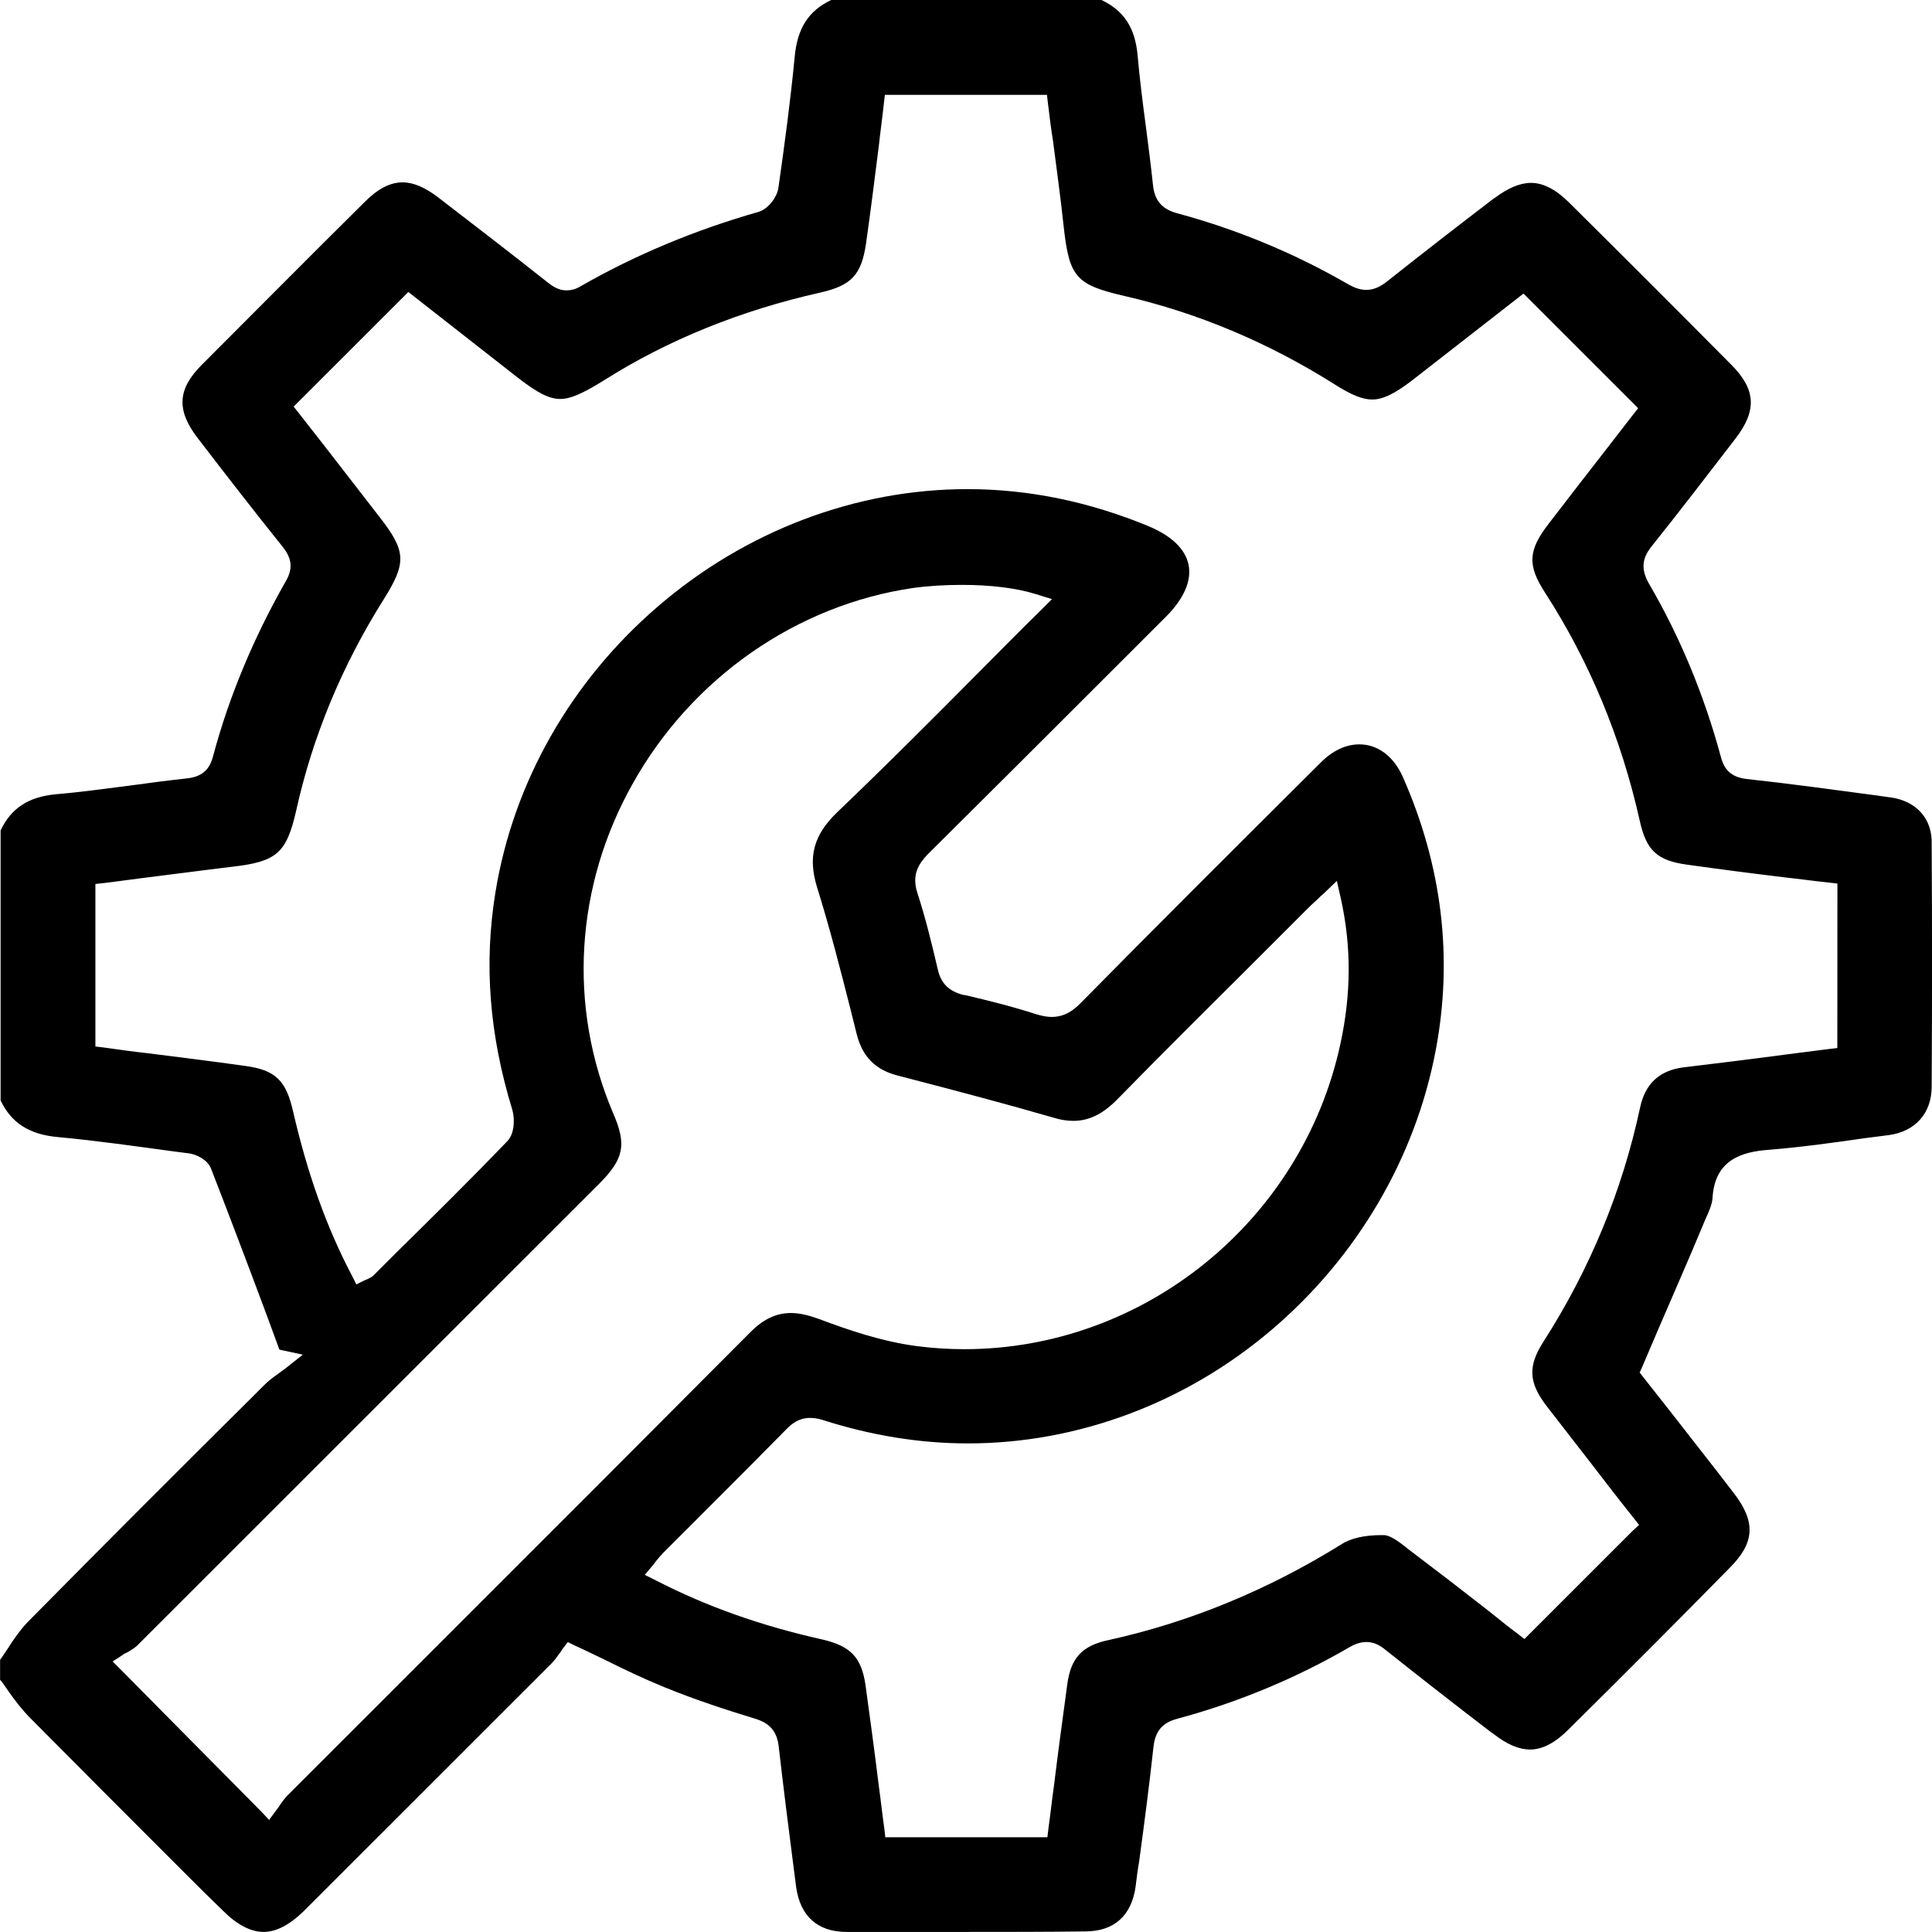 <svg fill="none" height="68" viewBox="0 0 68 68" width="68" xmlns="http://www.w3.org/2000/svg"><path d="m66.516 28.064-.502-.072c-1.489-.197-3.032-.412-4.538-.574-.646-.072-.825-.448-.915-.807-.574-2.116-1.417-4.178-2.529-6.079-.269-.484-.251-.861.09-1.291 1.005-1.255 1.991-2.546 2.96-3.802.771-1.004.718-1.74-.162-2.618-1.848-1.865-3.767-3.784-5.686-5.685-.466-.466-.915-.699-1.345-.699-.395 0-.807.179-1.292.538l-.054.036c-1.22.932-2.494 1.919-3.713 2.887-.179.143-.43.305-.735.305-.197 0-.377-.054-.61-.179-1.884-1.094-3.911-1.937-6.027-2.511-.556-.143-.825-.448-.879-1.022-.072-.681-.162-1.381-.251-2.062-.108-.807-.215-1.65-.287-2.475-.09-.986-.484-1.578-1.274-1.955h-9.507c-.807.377-1.202 1.004-1.292 2.026-.143 1.488-.341 2.977-.574 4.609-.054.305-.341.717-.7.825-2.206.628-4.323 1.506-6.261 2.618-.179.108-.341.143-.502.143-.269 0-.484-.143-.664-.287-1.22-.968-2.529-1.973-3.857-2.995-.449-.341-.861-.52-1.238-.52-.43 0-.861.215-1.327.681-1.848 1.829-3.713 3.712-5.74 5.738-.861.861-.897 1.596-.161 2.564 1.005 1.309 1.991 2.582 3.014 3.856.323.412.359.771.09 1.219-1.13 1.99-1.991 4.053-2.547 6.133-.126.502-.413.735-.933.789-.664.072-1.345.161-1.991.251-.861.108-1.74.233-2.601.305-.969.09-1.579.484-1.955 1.273v9.504c.377.789 1.005 1.202 2.027 1.291 1.363.126 2.727.323 4.054.502l.556.072c.251.036.646.215.771.538.682 1.757 1.363 3.551 2.009 5.29l.395 1.076.072.018.753.161-.61.484c-.09.072-.179.126-.269.197-.179.126-.341.251-.484.395l-.323.323c-2.637 2.618-5.364 5.344-8.018 8.034-.251.269-.466.574-.682.914-.09.143-.179.269-.269.395v.699c.108.126.197.269.287.395.251.359.502.681.789.968 1.794 1.811 3.624 3.64 5.382 5.398.466.466.933.932 1.399 1.381.484.484.969.735 1.417.735s.915-.251 1.399-.717c2.511-2.51 5.202-5.2 8.736-8.733.108-.108.197-.233.269-.341.054-.054.09-.126.126-.179l.179-.233.251.126c.359.161.682.323 1.022.484.718.359 1.399.681 2.099.968 1.13.466 2.314.843 3.193 1.112.556.161.807.466.861 1.022.161 1.399.341 2.833.52 4.214l.09.699c.143 1.022.753 1.578 1.776 1.578h4.198c1.399 0 2.816 0 4.198-.018 1.022 0 1.632-.556 1.776-1.578.036-.305.072-.592.126-.897.179-1.327.359-2.69.502-4.017.072-.699.466-.897.879-1.004 2.117-.574 4.144-1.417 6.027-2.511.215-.126.413-.179.592-.179.233 0 .448.09.682.287 1.22.968 2.458 1.937 3.677 2.869l.126.09c.466.359.879.538 1.274.538.43 0 .879-.233 1.345-.699 2.045-2.026 3.91-3.891 5.686-5.702.879-.879.915-1.614.143-2.618-.753-.986-1.525-1.955-2.26-2.905-.305-.395-.628-.789-.933-1.184l-.126-.161.09-.197.574-1.345c.556-1.291 1.094-2.51 1.614-3.766.018-.036.036-.09.054-.126.108-.233.215-.484.233-.699.072-1.363 1.04-1.632 1.955-1.704 1.13-.09 2.296-.251 3.408-.412.287-.036.556-.072.843-.108.933-.126 1.507-.771 1.507-1.704.018-2.887.018-5.756 0-8.518.036-.915-.538-1.542-1.471-1.668zm-50.353 29.087c-2.009 2.009-4.036 4.035-6.045 6.043-.09.09-.179.215-.269.341-.036.072-.09.126-.126.179l-.251.341-.287-.305-3.48-3.515-1.435-1.452-.305-.305.359-.233c.036-.036.09-.054.161-.09.126-.072.269-.161.359-.251 5.166-5.165 10.422-10.419 15.499-15.494l.736-.735c.879-.879.987-1.381.502-2.493-1.597-3.748-1.345-7.998.7-11.62 2.081-3.712 5.776-6.276 9.866-6.868.52-.072 1.112-.108 1.704-.108.987 0 1.919.108 2.601.323l.574.179-.431.43c-.7.681-1.381 1.381-2.063 2.062-1.722 1.74-3.354 3.371-5.059 5.003-.843.807-1.04 1.578-.718 2.636.448 1.435.825 2.905 1.184 4.322.072.287.143.574.215.861.197.789.664 1.255 1.435 1.452l.484.126c1.65.43 3.354.879 5.023 1.363.233.072.466.108.682.108.538 0 1.022-.233 1.507-.717 1.632-1.668 3.319-3.336 4.933-4.949.592-.592 1.166-1.166 1.758-1.757.108-.108.233-.233.377-.359.072-.072.143-.143.233-.215l.466-.448.143.628c.377 1.704.359 3.371-.018 5.111-1.345 6.223-6.906 10.742-13.239 10.742-.556 0-1.112-.036-1.668-.108-1.22-.161-2.386-.556-3.48-.968-.359-.126-.664-.197-.951-.197-.52 0-.969.215-1.417.663-3.408 3.425-6.888 6.904-10.261 10.275zm48.505-20.264-.305.036-1.543.197c-1.202.161-2.386.305-3.57.448-.843.108-1.345.574-1.525 1.417-.628 2.941-1.776 5.703-3.408 8.249-.538.843-.52 1.417.108 2.241.718.932 1.453 1.865 2.153 2.78.305.395.61.789.915 1.166l.197.251-.233.215-3.803 3.802-.251-.197c-.341-.251-.664-.52-1.004-.789-.915-.717-1.848-1.435-2.798-2.152l-.09-.072c-.251-.197-.574-.448-.807-.448-.036 0-.072 0-.09 0-.574 0-1.076.108-1.399.323-2.601 1.614-5.346 2.744-8.198 3.371-.933.197-1.327.628-1.453 1.56-.161 1.184-.323 2.385-.466 3.551-.072.502-.126 1.022-.197 1.524l-.036.305h-5.704l-.036-.305c-.072-.502-.126-1.022-.197-1.524-.143-1.166-.305-2.367-.466-3.533-.143-.968-.52-1.363-1.507-1.596-2.171-.484-4.09-1.166-5.866-2.08l-.395-.197.287-.341c.036-.054.072-.09.108-.143.09-.107.162-.197.251-.287.466-.466.951-.95 1.417-1.417.969-.968 1.973-1.973 2.942-2.959.161-.161.413-.377.807-.377.126 0 .287.018.449.072 1.686.538 3.39.825 5.112.825 3.857 0 7.66-1.417 10.691-3.999 2.996-2.546 5.059-6.043 5.776-9.845.61-3.228.233-6.474-1.166-9.63-.323-.717-.879-1.13-1.525-1.13-.466 0-.933.215-1.345.628-3.337 3.317-6.027 6.007-8.467 8.482-.233.233-.538.484-1.022.484-.161 0-.323-.036-.52-.09-.825-.269-1.686-.484-2.529-.681h-.036c-.52-.126-.807-.412-.915-.897-.215-.914-.431-1.811-.718-2.69-.215-.663.054-1.04.359-1.363 2.188-2.17 4.395-4.375 6.548-6.527l1.83-1.829c.646-.645.915-1.273.807-1.829-.108-.556-.592-1.022-1.399-1.363-2.081-.861-4.216-1.309-6.386-1.309-3.929 0-7.803 1.47-10.889 4.125-3.067 2.636-5.095 6.205-5.722 10.06-.413 2.529-.215 5.021.592 7.657.09.305.09.843-.179 1.112-1.274 1.327-2.601 2.636-3.893 3.909l-.807.807c-.072.072-.161.108-.233.143-.018 0-.036.018-.054.018l-.323.161-.161-.323c-.897-1.704-1.561-3.587-2.063-5.756-.251-1.112-.628-1.47-1.704-1.614-1.148-.161-2.314-.305-3.444-.448-.502-.054-1.005-.126-1.507-.197l-.305-.036v-5.72l.323-.036c.466-.054.933-.126 1.381-.179 1.022-.126 2.081-.269 3.139-.395 1.543-.179 1.884-.484 2.224-1.973.574-2.6 1.615-5.111 3.085-7.442.807-1.291.789-1.686-.161-2.905l-1.973-2.546-.843-1.076-.197-.251 4.036-4.035.251.197 1.076.843c.825.646 1.65 1.291 2.475 1.937.753.592 1.166.789 1.543.789.359 0 .771-.179 1.525-.645 2.26-1.435 4.843-2.475 7.642-3.102 1.094-.251 1.435-.628 1.597-1.721.162-1.13.305-2.295.449-3.425.054-.502.126-1.004.179-1.506l.036-.305h5.704l.036.305c.054.448.108.897.179 1.327.126.986.269 2.008.377 3.031.197 1.757.431 2.026 2.153 2.421 2.565.592 5.041 1.632 7.373 3.102.592.377.987.538 1.327.538.377 0 .789-.197 1.417-.681l3.659-2.851.251-.197 4.036 4.035-.197.251-.861 1.112c-.682.879-1.381 1.775-2.081 2.69-.736.95-.771 1.47-.126 2.457 1.561 2.421 2.673 5.111 3.319 7.998.233 1.058.61 1.417 1.686 1.56 1.148.161 2.26.305 3.444.448.502.054 1.005.126 1.525.179l.305.036z" fill="#000"/></svg>